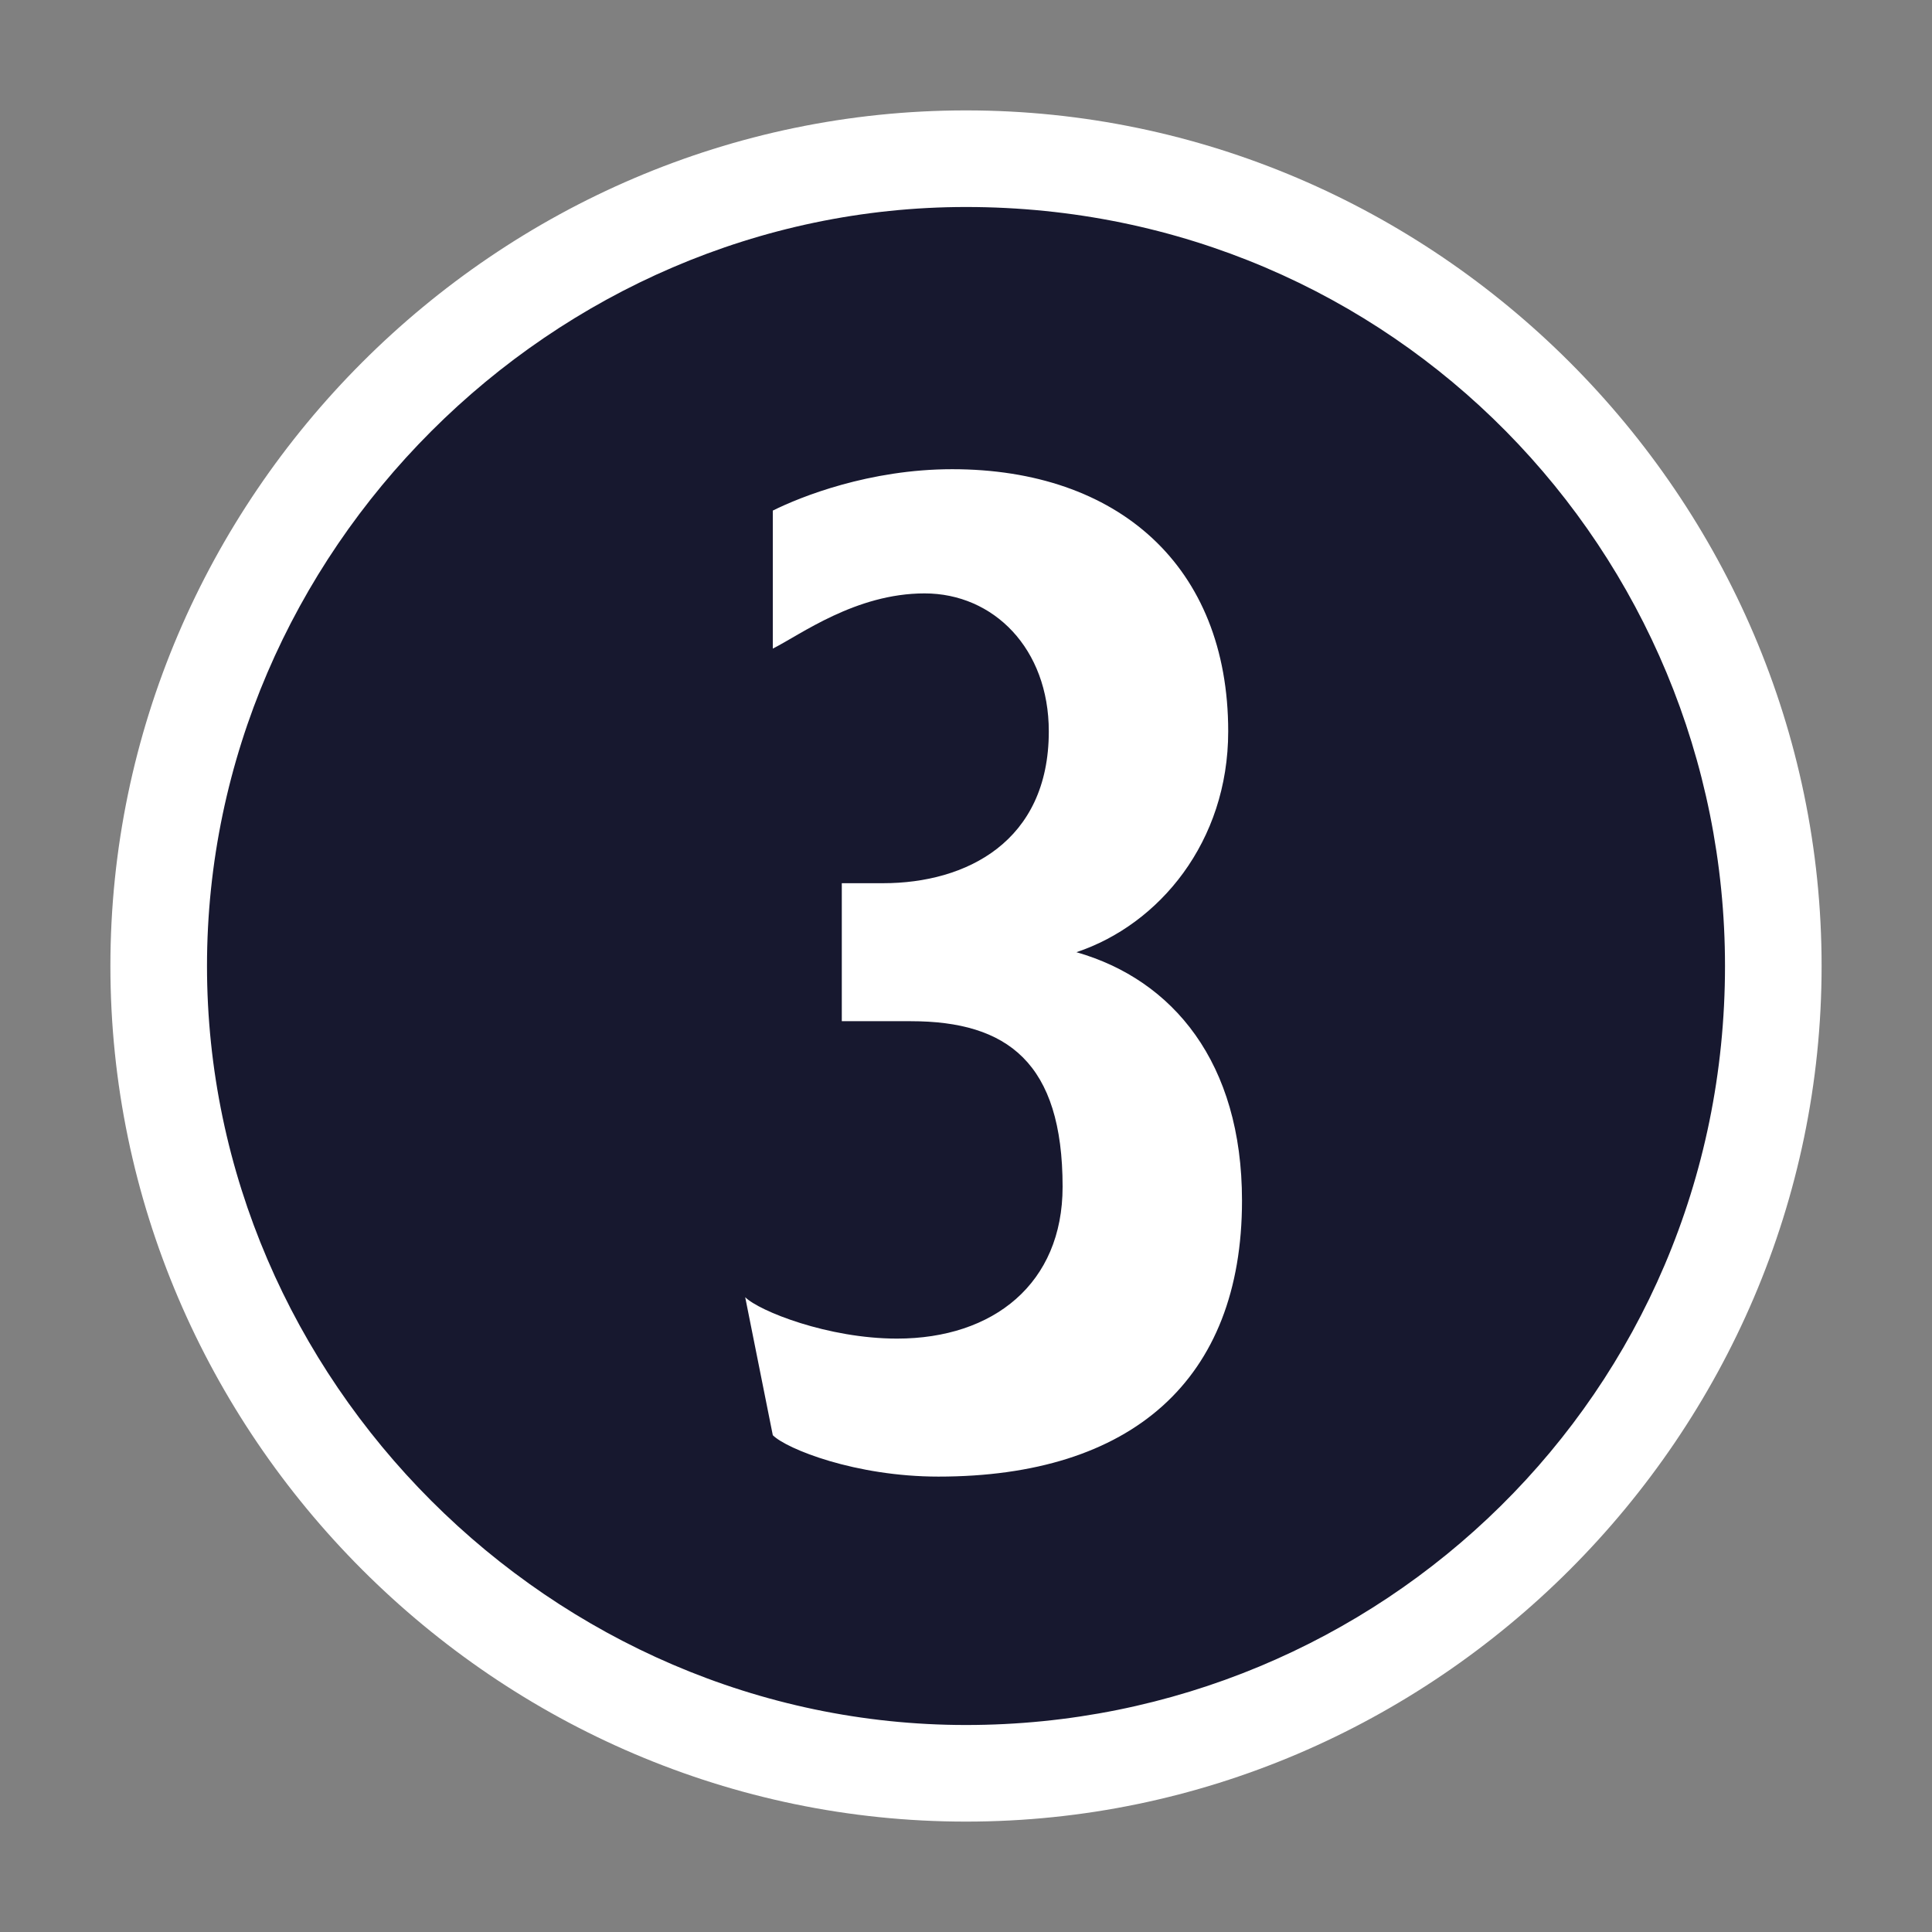 <?xml version="1.0" encoding="utf-8"?>
<!-- Generator: Adobe Illustrator 24.3.0, SVG Export Plug-In . SVG Version: 6.00 Build 0)  -->
<svg version="1.1" id="Calque_1" xmlns="http://www.w3.org/2000/svg" xmlns:xlink="http://www.w3.org/1999/xlink" x="0px" y="0px"
	 viewBox="0 0 14 14" enable-background="new 0 0 14 14" xml:space="preserve">
<rect x="0" y="0" width="14" height="14" fill="#808080" stroke="none"/>
<g>
	<circle fill="#17182F" cx="7" cy="7" r="6"/>
	<path fill="#FFFFFF" d="M7,0.8c3.4,0,6.2,2.8,6.2,6.2s-2.8,6.2-6.2,6.2S0.8,10.4,0.8,7C0.8,3.6,3.6,0.8,7,0.8z M7,12.5
		c3,0,5.5-2.4,5.5-5.5c0-3-2.4-5.5-5.5-5.5C4,1.5,1.5,4,1.5,7S4,12.5,7,12.5z M5.4,9.4C5.5,9.5,6,9.7,6.5,9.7c0.7,0,1.2-0.4,1.2-1.1
		c0-0.9-0.4-1.2-1.1-1.2H6.1v-1h0.3c0.6,0,1.2-0.3,1.2-1.1c0-0.6-0.4-1-0.9-1S5.8,4.6,5.6,4.7v-1c0.2-0.1,0.7-0.3,1.3-0.3
		c1.2,0,2,0.7,2,1.9c0,0.8-0.5,1.4-1.1,1.6C8.5,7.1,9,7.7,9,8.7c0,1.3-0.8,2-2.2,2c-0.6,0-1.1-0.2-1.2-0.3L5.4,9.4z"/>
</g>
</svg>
